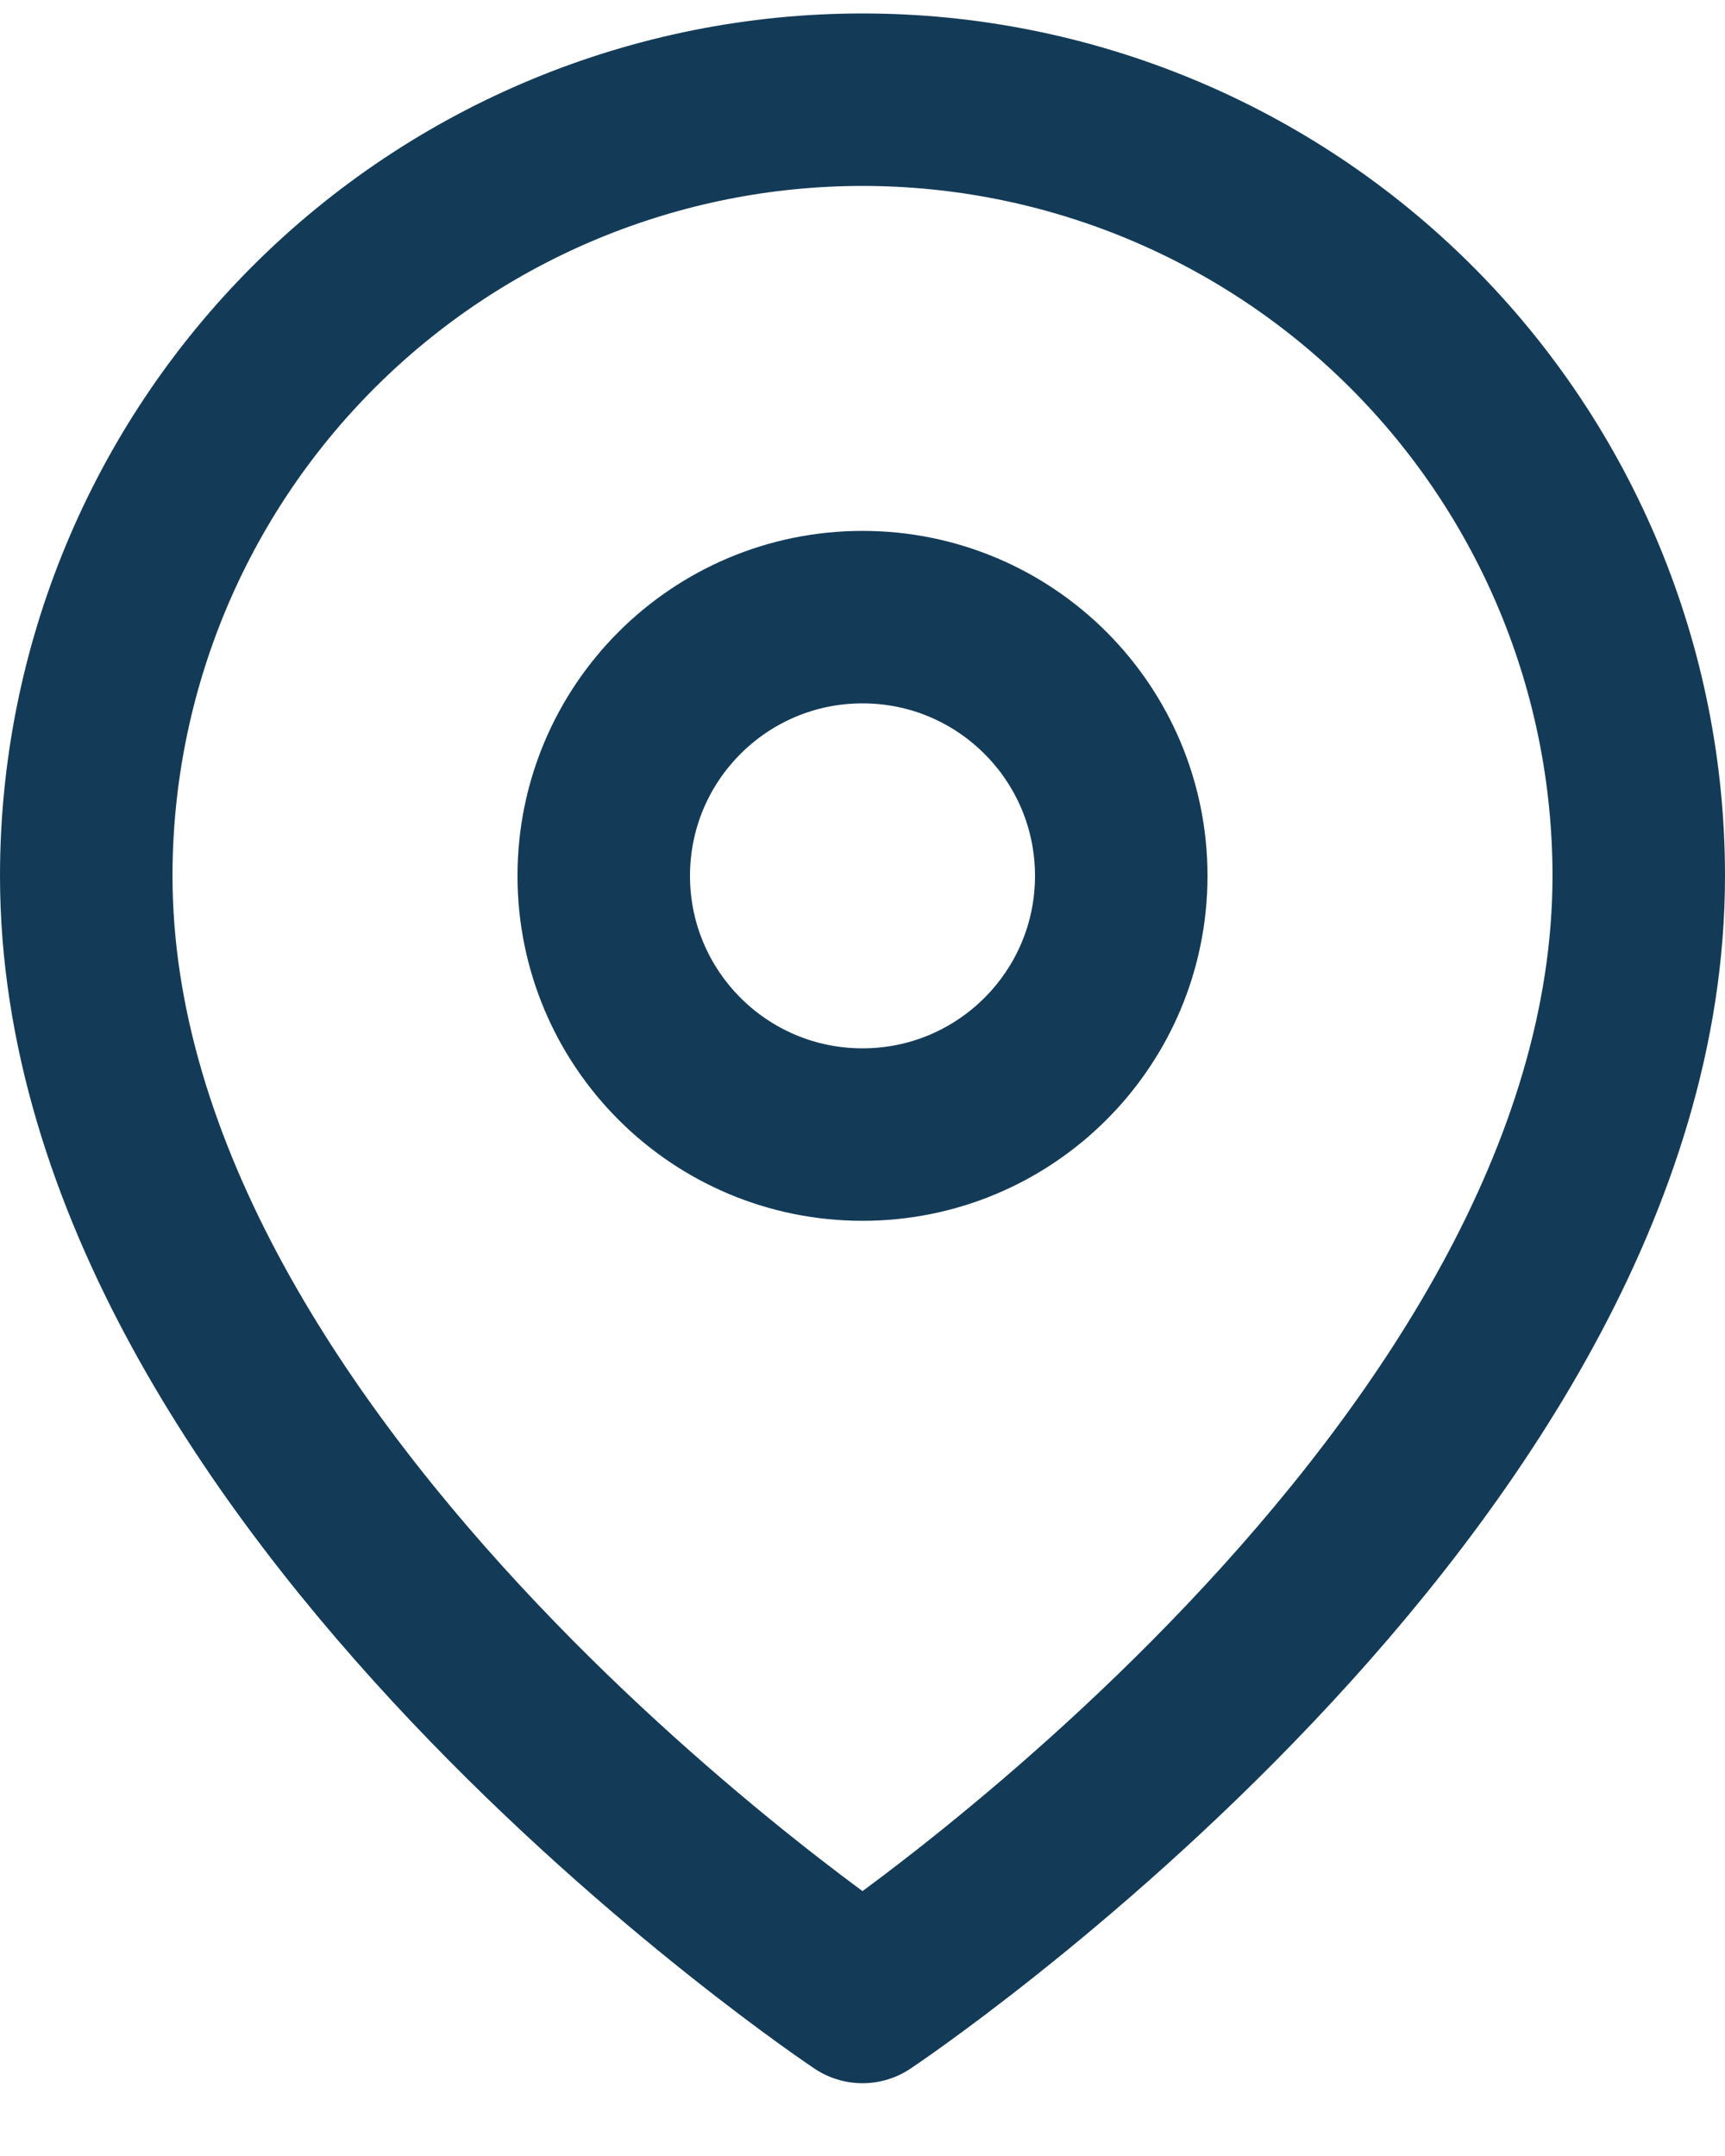 <svg width="20" height="25" viewBox="0 0 20 25" fill="none" xmlns="http://www.w3.org/2000/svg">
<path d="M19 10.156C19 17.156 10 23.156 10 23.156C10 23.156 1 17.156 1 10.156C1 7.769 1.948 5.48 3.636 3.792C5.324 2.104 7.613 1.156 10 1.156C12.387 1.156 14.676 2.104 16.364 3.792C18.052 5.48 19 7.769 19 10.156Z" stroke="#133B58" stroke-width="2" stroke-linecap="round" stroke-linejoin="round"/>
<path d="M10 13.156C11.657 13.156 13 11.813 13 10.156C13 8.499 11.657 7.156 10 7.156C8.343 7.156 7 8.499 7 10.156C7 11.813 8.343 13.156 10 13.156Z" stroke="#133B58" stroke-width="2" stroke-linecap="round" stroke-linejoin="round"/>
</svg>
